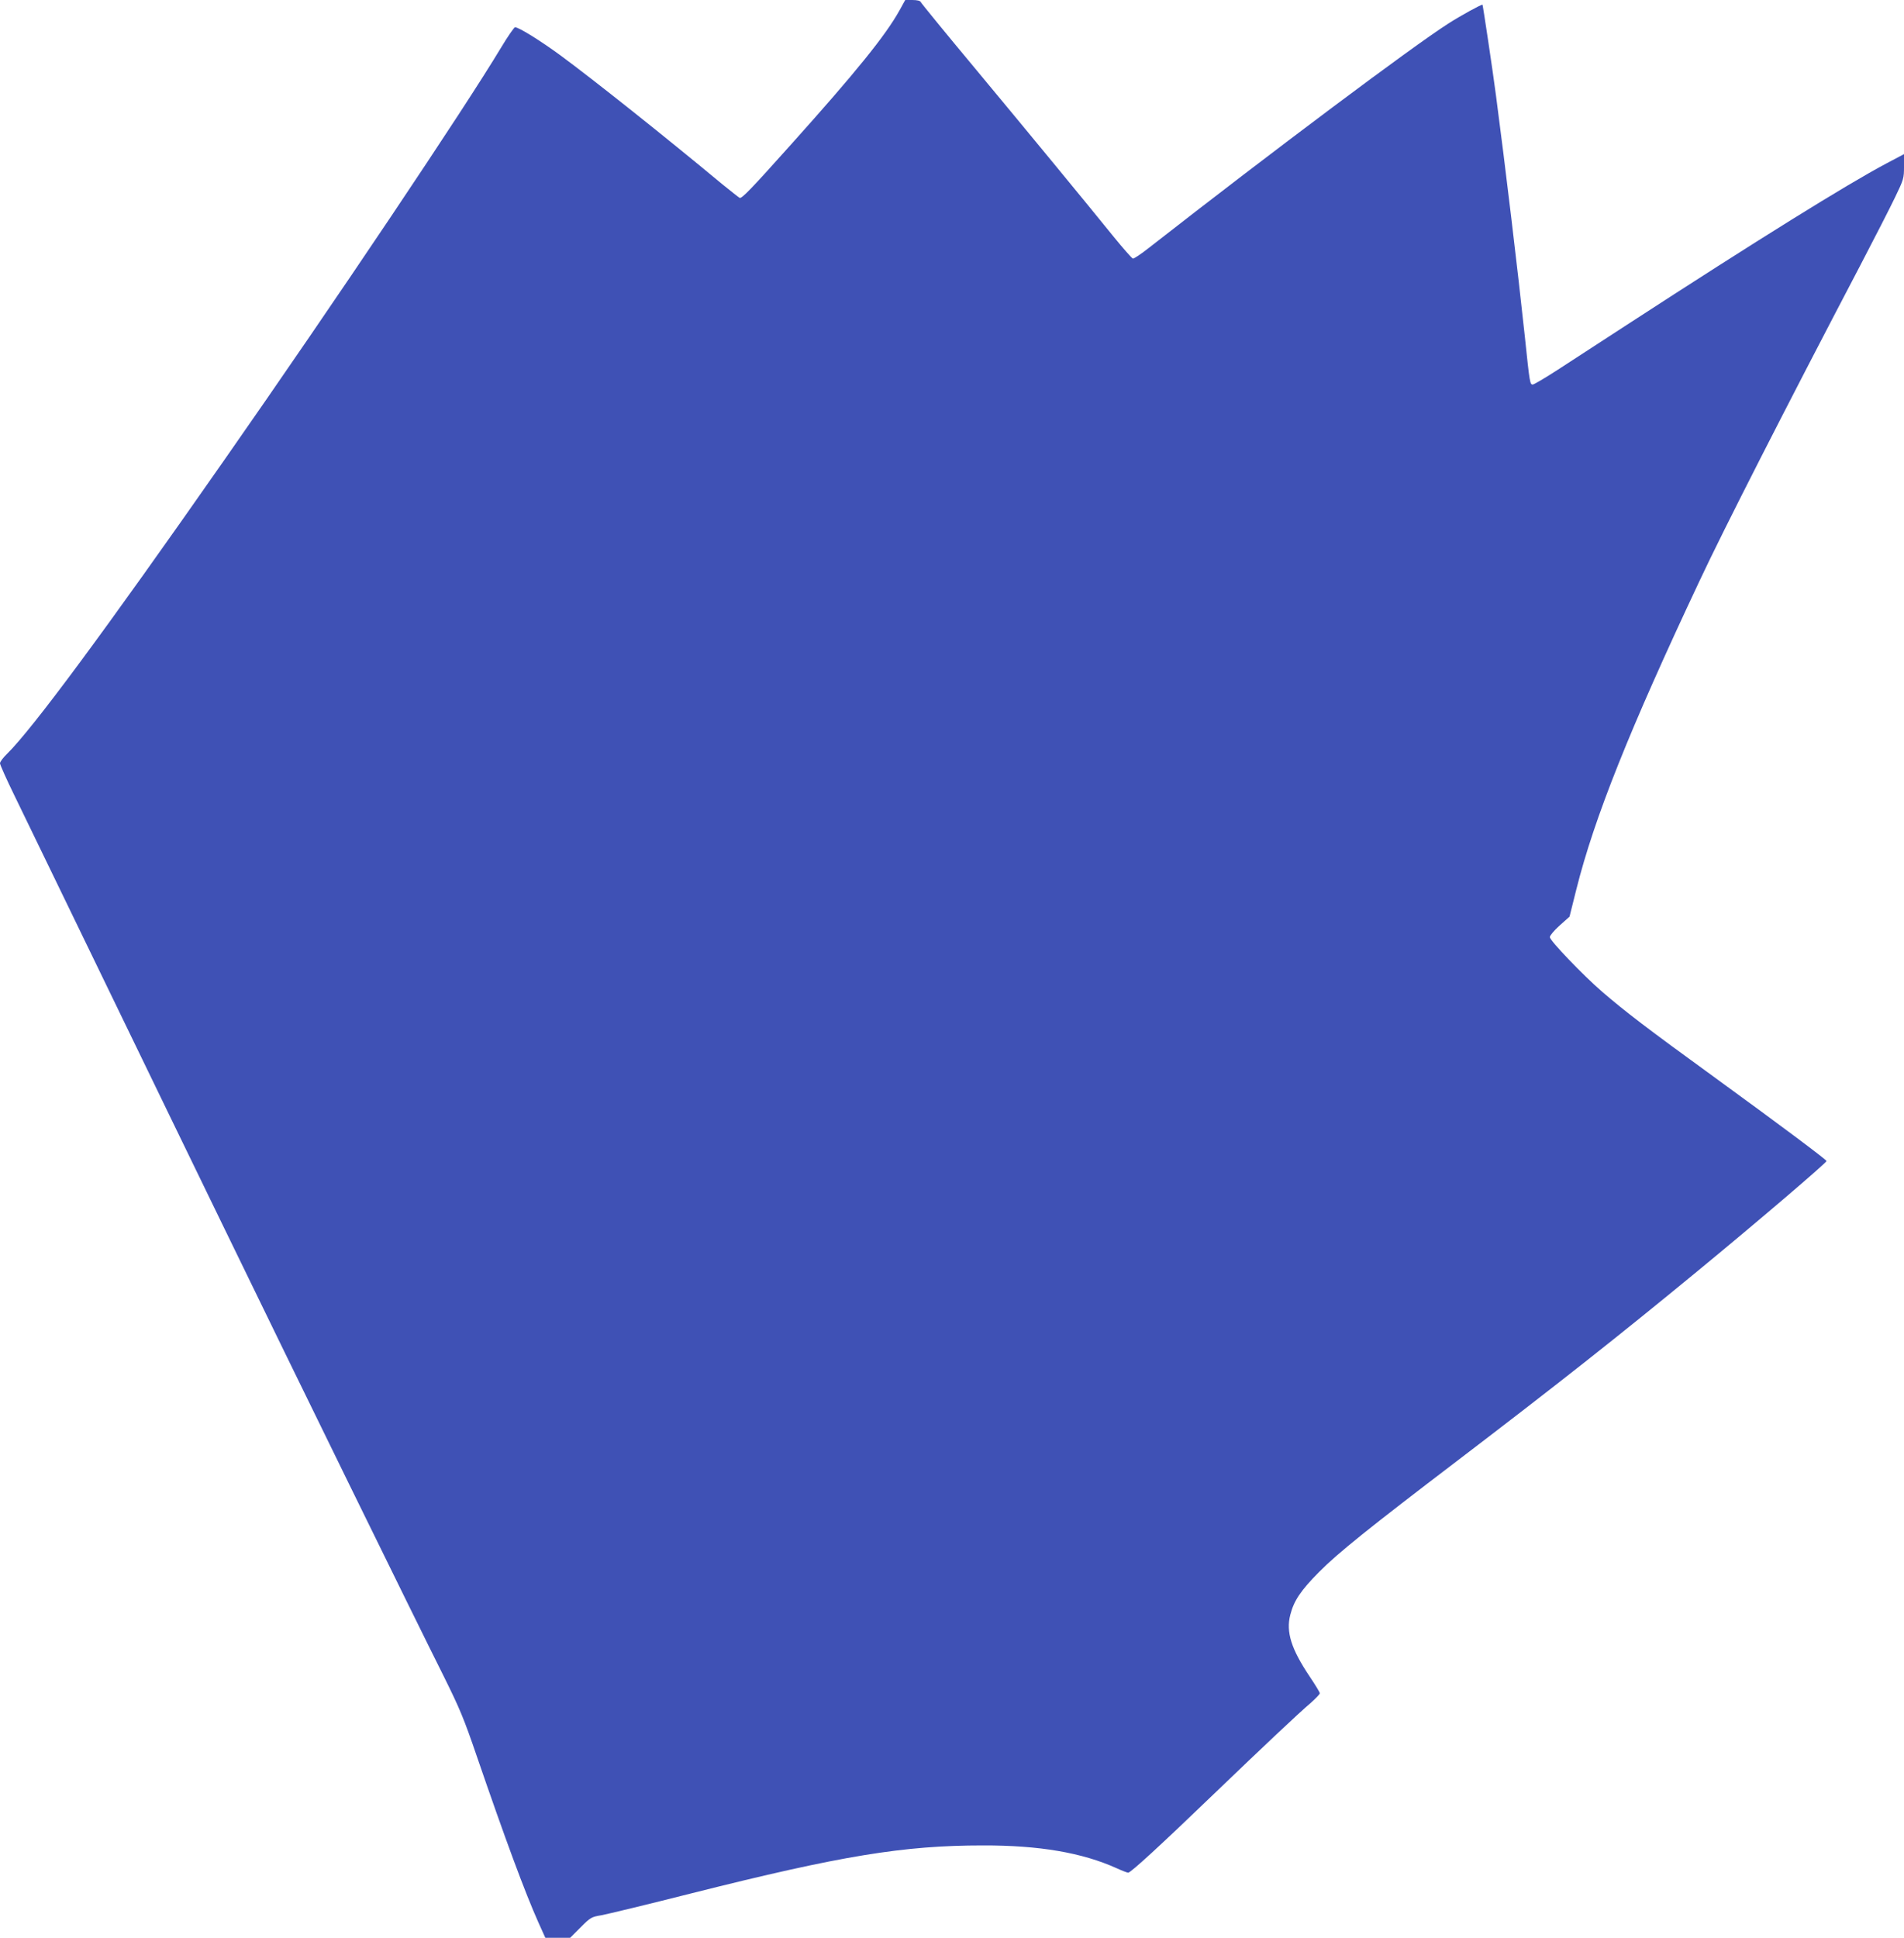 <?xml version="1.0" standalone="no"?>
<!DOCTYPE svg PUBLIC "-//W3C//DTD SVG 20010904//EN"
 "http://www.w3.org/TR/2001/REC-SVG-20010904/DTD/svg10.dtd">
<svg version="1.0" xmlns="http://www.w3.org/2000/svg"
 width="1258pt" height="1280pt" viewBox="0 0 1258 1280"
 preserveAspectRatio="xMidYMid meet">
<g transform="translate(0,1280) scale(0.1,-0.1)"
fill="#3f51b5" stroke="none">
<path d="M5944 12733 c-91 -165 -289 -410 -718 -888 -262 -293 -325 -358 -339
-352 -6 3 -59 45 -117 92 -384 319 -847 687 -1068 850 -131 96 -274 185 -299
185 -6 0 -49 -62 -94 -137 -242 -403 -1089 -1666 -1828 -2723 -782 -1120
-1270 -1779 -1435 -1940 -25 -24 -46 -52 -46 -62 0 -9 42 -104 94 -210 51
-106 159 -328 239 -493 143 -296 467 -964 812 -1675 98 -201 251 -516 340
-700 460 -948 1251 -2562 1448 -2955 104 -210 132 -276 217 -525 189 -550 318
-899 407 -1098 l46 -102 82 0 82 0 69 69 c66 66 72 69 138 80 38 7 308 72 600
146 986 248 1396 315 1920 315 374 1 657 -48 885 -151 35 -16 69 -29 75 -29
17 0 218 185 561 515 343 329 560 534 648 609 31 28 57 55 57 61 0 7 -30 56
-67 111 -122 182 -157 294 -128 407 24 94 69 161 190 283 126 127 328 289 920
740 661 504 1061 820 1575 1243 412 339 861 723 858 732 -5 12 -284 221 -732
547 -456 331 -598 440 -748 569 -130 112 -348 340 -348 363 0 10 29 45 65 77
l65 58 45 180 c119 474 351 1055 815 2040 156 333 570 1145 1060 2080 95 182
199 385 231 452 57 118 59 125 59 204 l0 81 -117 -62 c-262 -139 -845 -501
-1713 -1065 -168 -109 -373 -242 -457 -297 -83 -54 -158 -98 -166 -98 -18 0
-20 6 -52 315 -46 432 -129 1126 -191 1595 -22 169 -86 594 -89 599 -5 4 -144
-72 -228 -126 -236 -151 -1157 -840 -1976 -1480 -52 -41 -100 -73 -106 -71 -7
2 -63 66 -126 143 -178 220 -525 642 -914 1110 -197 236 -360 436 -362 442 -3
8 -24 13 -54 13 l-48 0 -37 -67z"/>
</g>
</svg>
